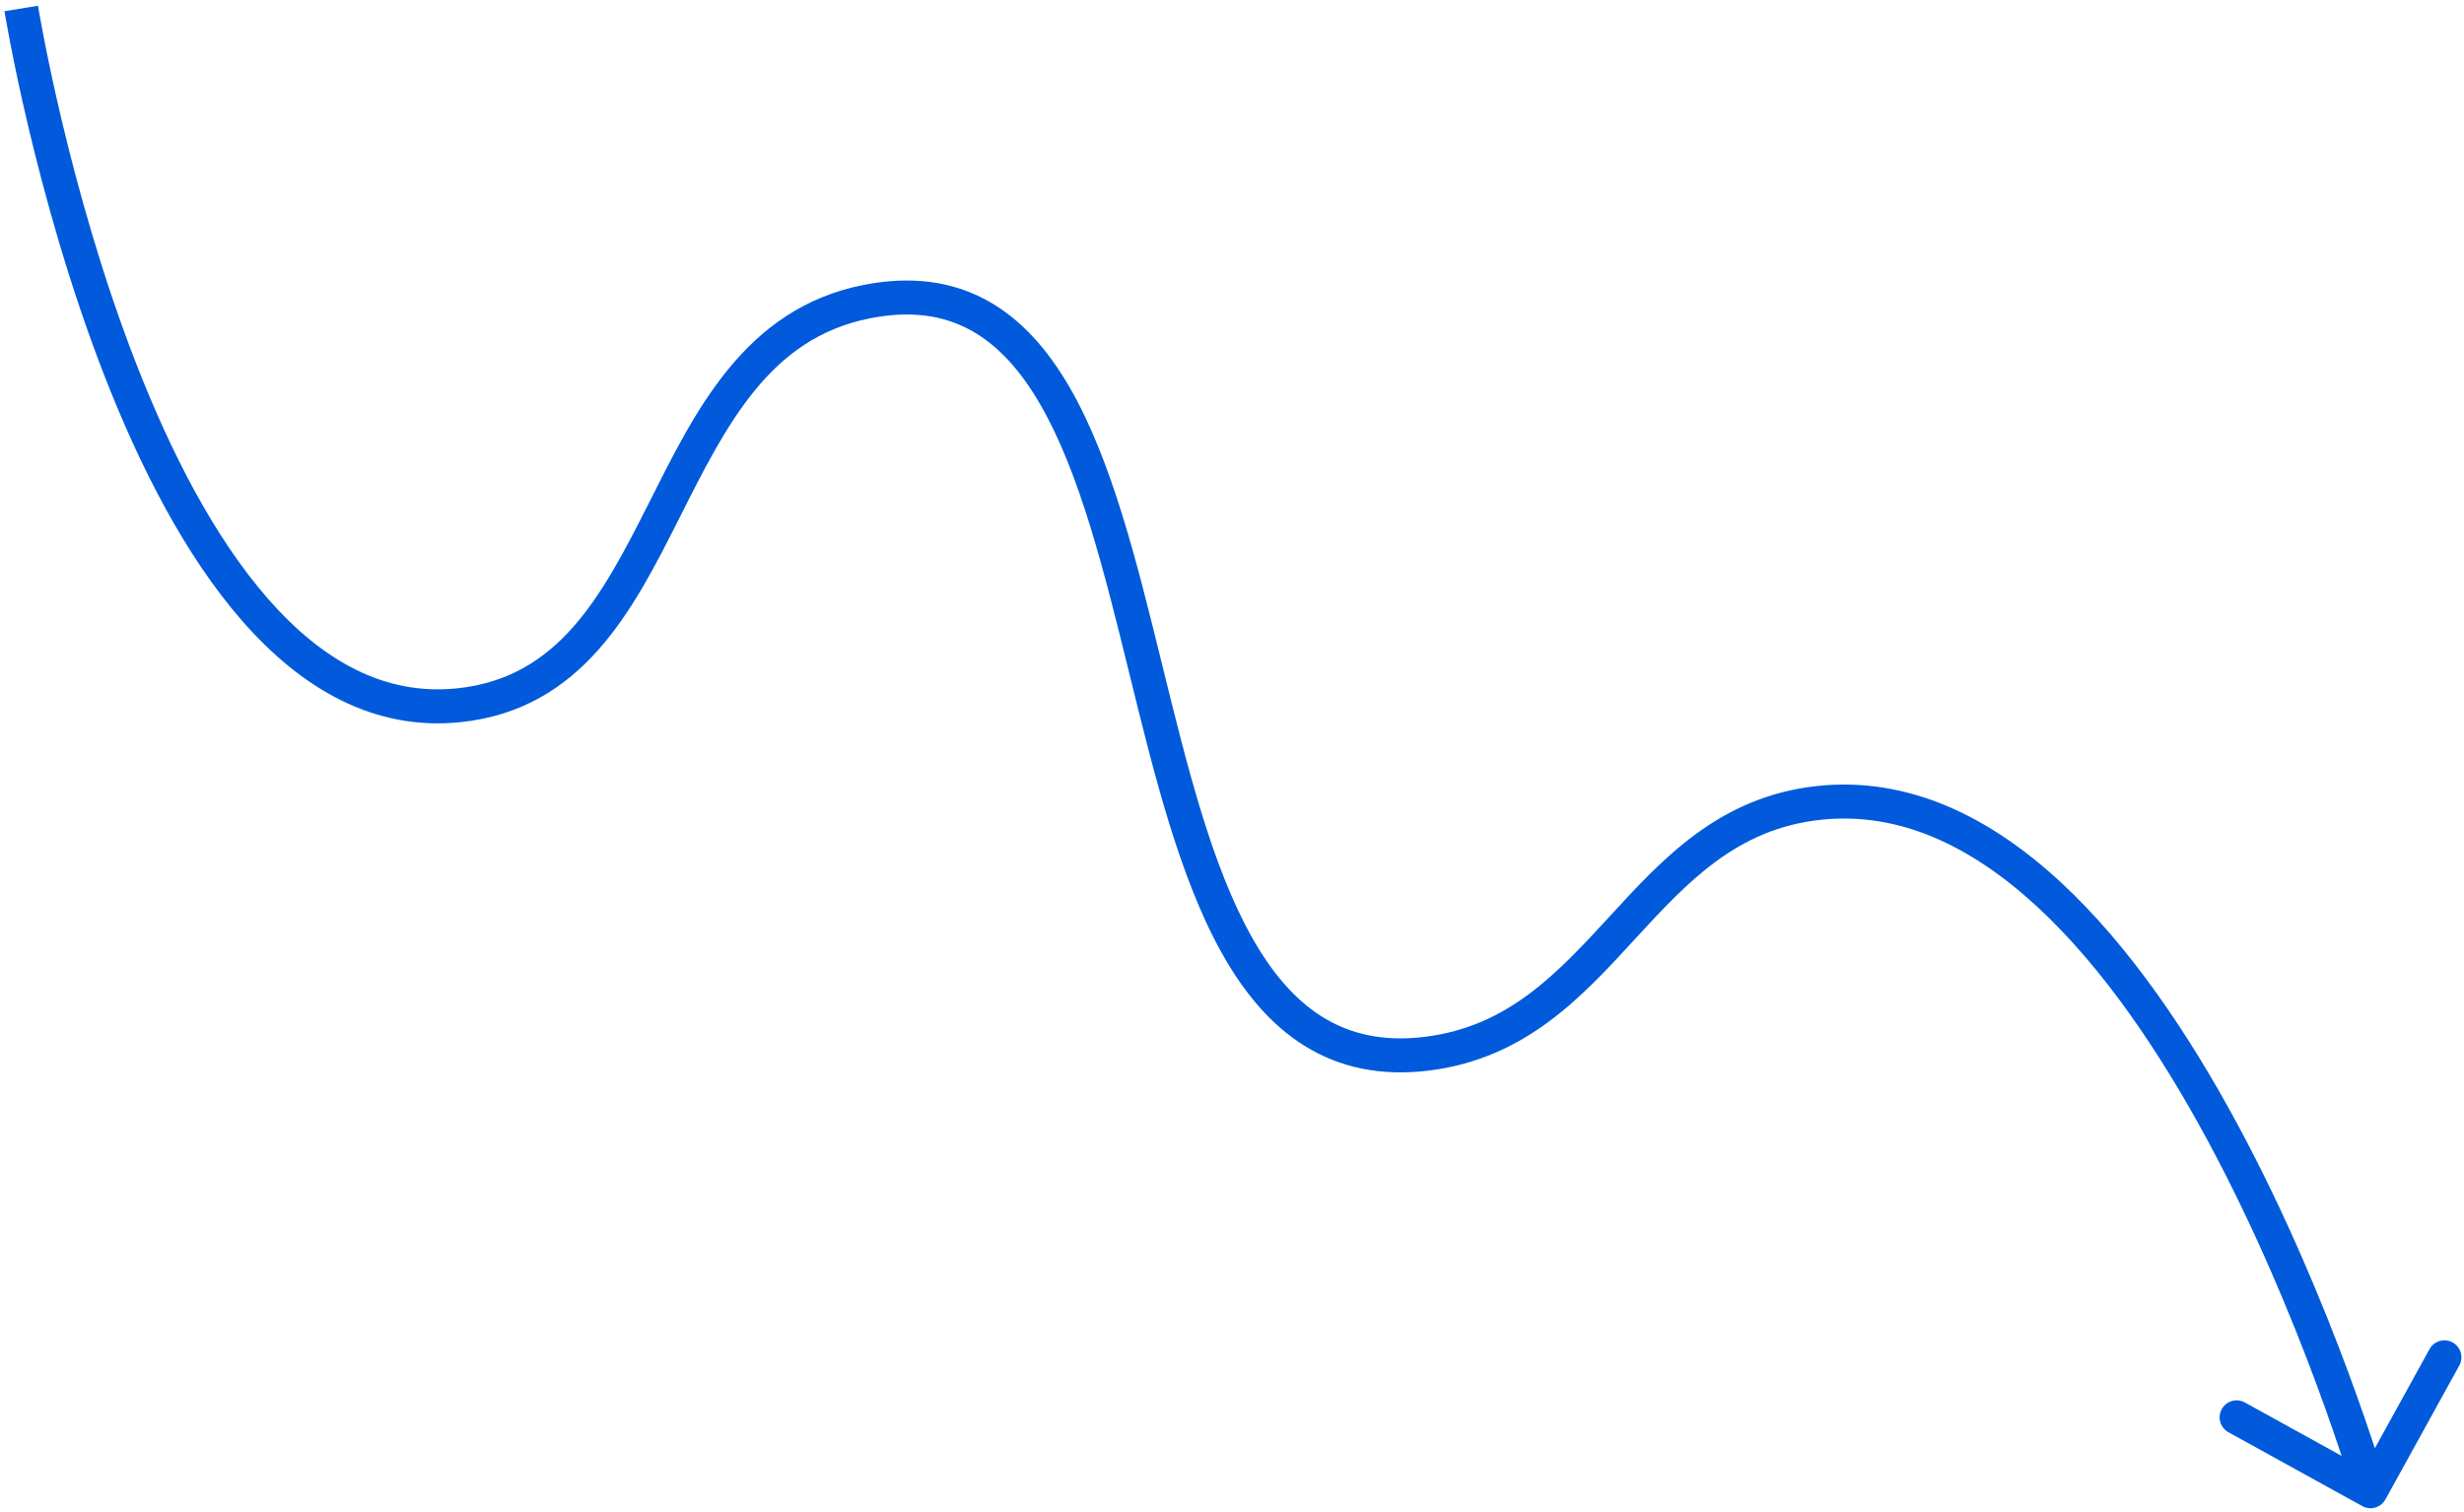 <?xml version="1.0" encoding="UTF-8"?> <svg xmlns="http://www.w3.org/2000/svg" width="290" height="178" viewBox="0 0 290 178" fill="none"><path d="M54 83L54.208 84.989L54.208 84.989L54 83ZM102 35.5L101.612 33.538L101.612 33.538L102 35.5ZM168 124L168.249 125.984L168.249 125.984L168 124ZM214 94.5L214.22 96.488L214.22 96.488L214 94.5ZM278.034 177.251C279.001 177.785 280.218 177.433 280.751 176.466L289.447 160.706C289.98 159.739 289.629 158.522 288.662 157.988C287.694 157.455 286.478 157.806 285.944 158.773L278.215 172.783L264.206 165.053C263.239 164.52 262.022 164.871 261.488 165.838C260.955 166.806 261.306 168.022 262.273 168.556L278.034 177.251ZM2.5 1C0.526 1.319 0.526 1.32 0.526 1.321C0.526 1.322 0.526 1.323 0.527 1.325C0.527 1.328 0.528 1.332 0.529 1.338C0.531 1.35 0.533 1.366 0.537 1.388C0.544 1.432 0.555 1.496 0.569 1.579C0.597 1.747 0.639 1.992 0.696 2.312C0.808 2.95 0.978 3.882 1.207 5.064C1.664 7.429 2.359 10.797 3.311 14.824C5.214 22.872 8.15 33.586 12.282 44.197C16.404 54.781 21.768 65.403 28.583 73.162C35.415 80.939 43.921 86.062 54.208 84.989L53.792 81.011C45.273 81.899 37.94 77.753 31.589 70.522C25.222 63.275 20.062 53.152 16.01 42.745C11.968 32.366 9.081 21.845 7.204 13.904C6.266 9.937 5.583 6.623 5.134 4.304C4.909 3.145 4.744 2.235 4.635 1.616C4.58 1.307 4.54 1.071 4.513 0.913C4.5 0.835 4.49 0.775 4.483 0.736C4.48 0.717 4.478 0.702 4.476 0.693C4.476 0.688 4.475 0.685 4.475 0.683C4.475 0.682 4.474 0.682 4.474 0.681C4.474 0.681 4.474 0.681 2.5 1ZM54.208 84.989C68.562 83.492 74.526 71.753 79.921 61.044C85.518 49.933 90.573 39.8 102.388 37.462L101.612 33.538C87.557 36.32 81.727 48.569 76.349 59.244C70.769 70.321 65.668 79.772 53.792 81.011L54.208 84.989ZM102.388 37.462C107.28 36.494 111.119 37.146 114.261 38.873C117.444 40.622 120.105 43.582 122.409 47.556C127.063 55.58 129.92 67.088 132.877 79.106C135.788 90.939 138.794 103.256 143.845 112.244C146.389 116.771 149.526 120.596 153.564 123.098C157.641 125.625 162.489 126.709 168.249 125.984L167.751 122.016C162.817 122.636 158.903 121.701 155.67 119.698C152.398 117.67 149.676 114.456 147.332 110.284C142.606 101.874 139.716 90.16 136.761 78.15C133.851 66.324 130.873 54.176 125.87 45.55C123.346 41.199 120.224 37.586 116.188 35.367C112.11 33.126 107.293 32.414 101.612 33.538L102.388 37.462ZM168.249 125.984C179.66 124.55 186.315 117.169 192.459 110.484C198.711 103.68 204.452 97.568 214.22 96.488L213.78 92.512C202.336 93.777 195.664 101.084 189.513 107.778C183.253 114.591 177.514 120.788 167.751 122.016L168.249 125.984ZM214.22 96.488C223.508 95.461 232.059 99.579 239.805 106.745C247.557 113.915 254.298 123.962 259.857 134.278C265.404 144.573 269.713 155.024 272.637 162.912C274.099 166.853 275.211 170.147 275.958 172.453C276.331 173.605 276.612 174.51 276.8 175.125C276.894 175.432 276.964 175.667 277.011 175.824C277.034 175.902 277.051 175.961 277.063 176C277.068 176.019 277.072 176.034 277.075 176.043C277.076 176.048 277.077 176.051 277.078 176.053C277.078 176.054 277.078 176.054 277.079 176.055C277.079 176.055 277.079 176.055 279 175.5C280.921 174.945 280.921 174.944 280.921 174.943C280.921 174.942 280.92 174.941 280.92 174.939C280.919 174.936 280.918 174.932 280.916 174.926C280.913 174.914 280.908 174.898 280.901 174.876C280.889 174.833 280.87 174.769 280.845 174.686C280.796 174.52 280.723 174.275 280.626 173.958C280.432 173.323 280.144 172.396 279.763 171.221C279.002 168.87 277.871 165.523 276.388 161.522C273.424 153.527 269.042 142.892 263.378 132.38C257.725 121.889 250.736 111.407 242.521 103.808C234.301 96.204 224.649 91.311 213.78 92.512L214.22 96.488Z" fill="#015ADB"></path></svg> 